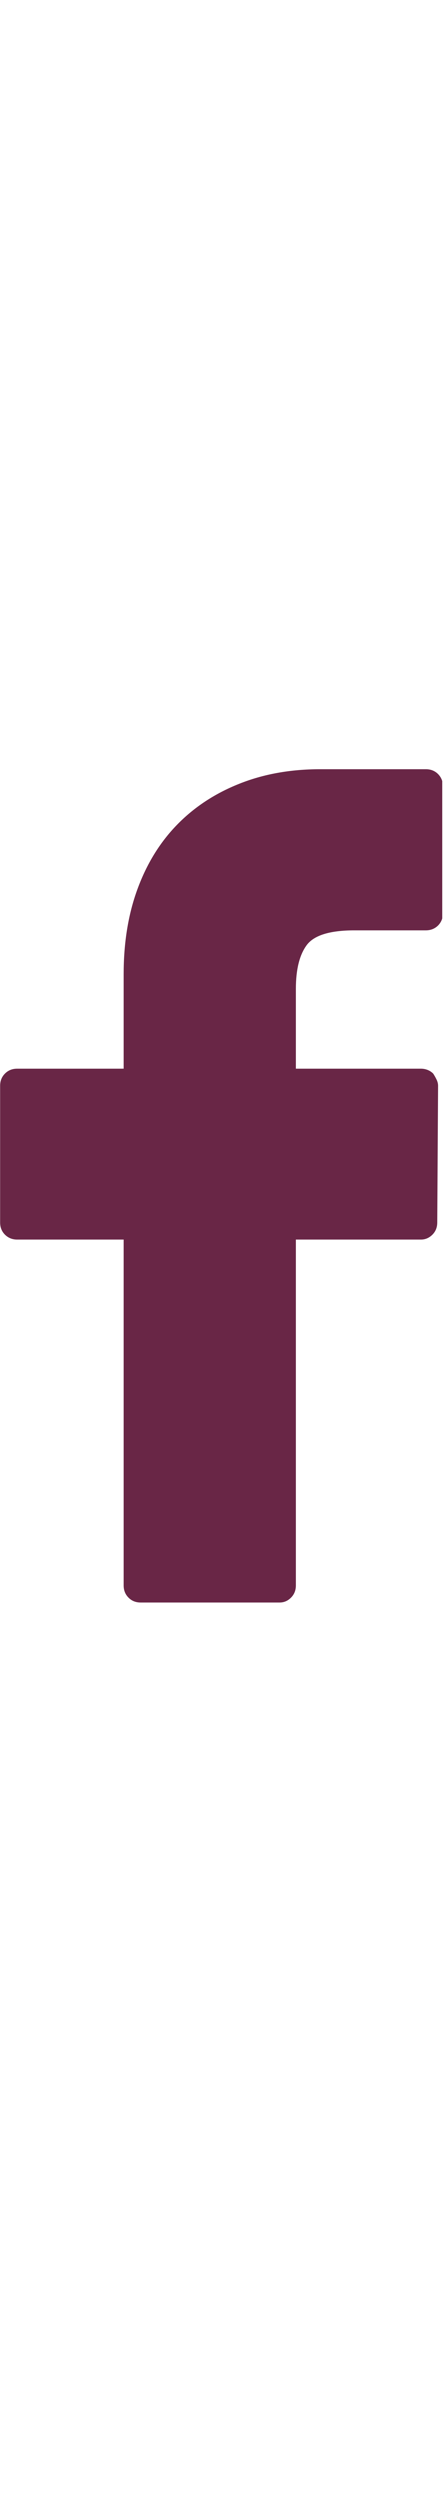 <svg width="7" height="39" viewBox="0 0 7 39" fill="none" xmlns="http://www.w3.org/2000/svg">
<g clip-path="url(#clip0_68_192)">
<path d="M6.654 12H5.004C4.538 12 4.115 12.076 3.734 12.229C3.353 12.381 3.03 12.595 2.763 12.87C2.496 13.145 2.291 13.479 2.147 13.873C2.003 14.266 1.932 14.708 1.932 15.199V16.672H0.268C0.192 16.672 0.129 16.697 0.078 16.748C0.027 16.799 0.002 16.862 0.002 16.939V19.071C0.002 19.148 0.027 19.211 0.078 19.262C0.129 19.312 0.192 19.338 0.268 19.338H1.932V24.733C1.932 24.81 1.957 24.873 2.008 24.924C2.058 24.975 2.122 25 2.198 25H4.369C4.437 25 4.496 24.975 4.547 24.924C4.598 24.873 4.623 24.81 4.623 24.733V19.338H6.578C6.646 19.338 6.705 19.312 6.756 19.262C6.807 19.211 6.832 19.148 6.832 19.071L6.845 16.939C6.845 16.905 6.836 16.871 6.819 16.837C6.802 16.803 6.785 16.773 6.768 16.748C6.743 16.723 6.713 16.704 6.68 16.691C6.646 16.678 6.612 16.672 6.578 16.672H4.623V15.428C4.623 15.123 4.68 14.895 4.794 14.742C4.909 14.59 5.156 14.514 5.537 14.514H6.654C6.73 14.514 6.794 14.488 6.845 14.438C6.895 14.387 6.921 14.323 6.921 14.247V12.267C6.921 12.19 6.895 12.127 6.845 12.076C6.794 12.025 6.73 12 6.654 12Z" fill="#692646"/>
</g>
<defs>
<clipPath id="clip0_68_192">
<rect width="6.91" height="13" fill="white" transform="matrix(1 0 0 -1 0 25)"/>
</clipPath>
</defs>
</svg>
